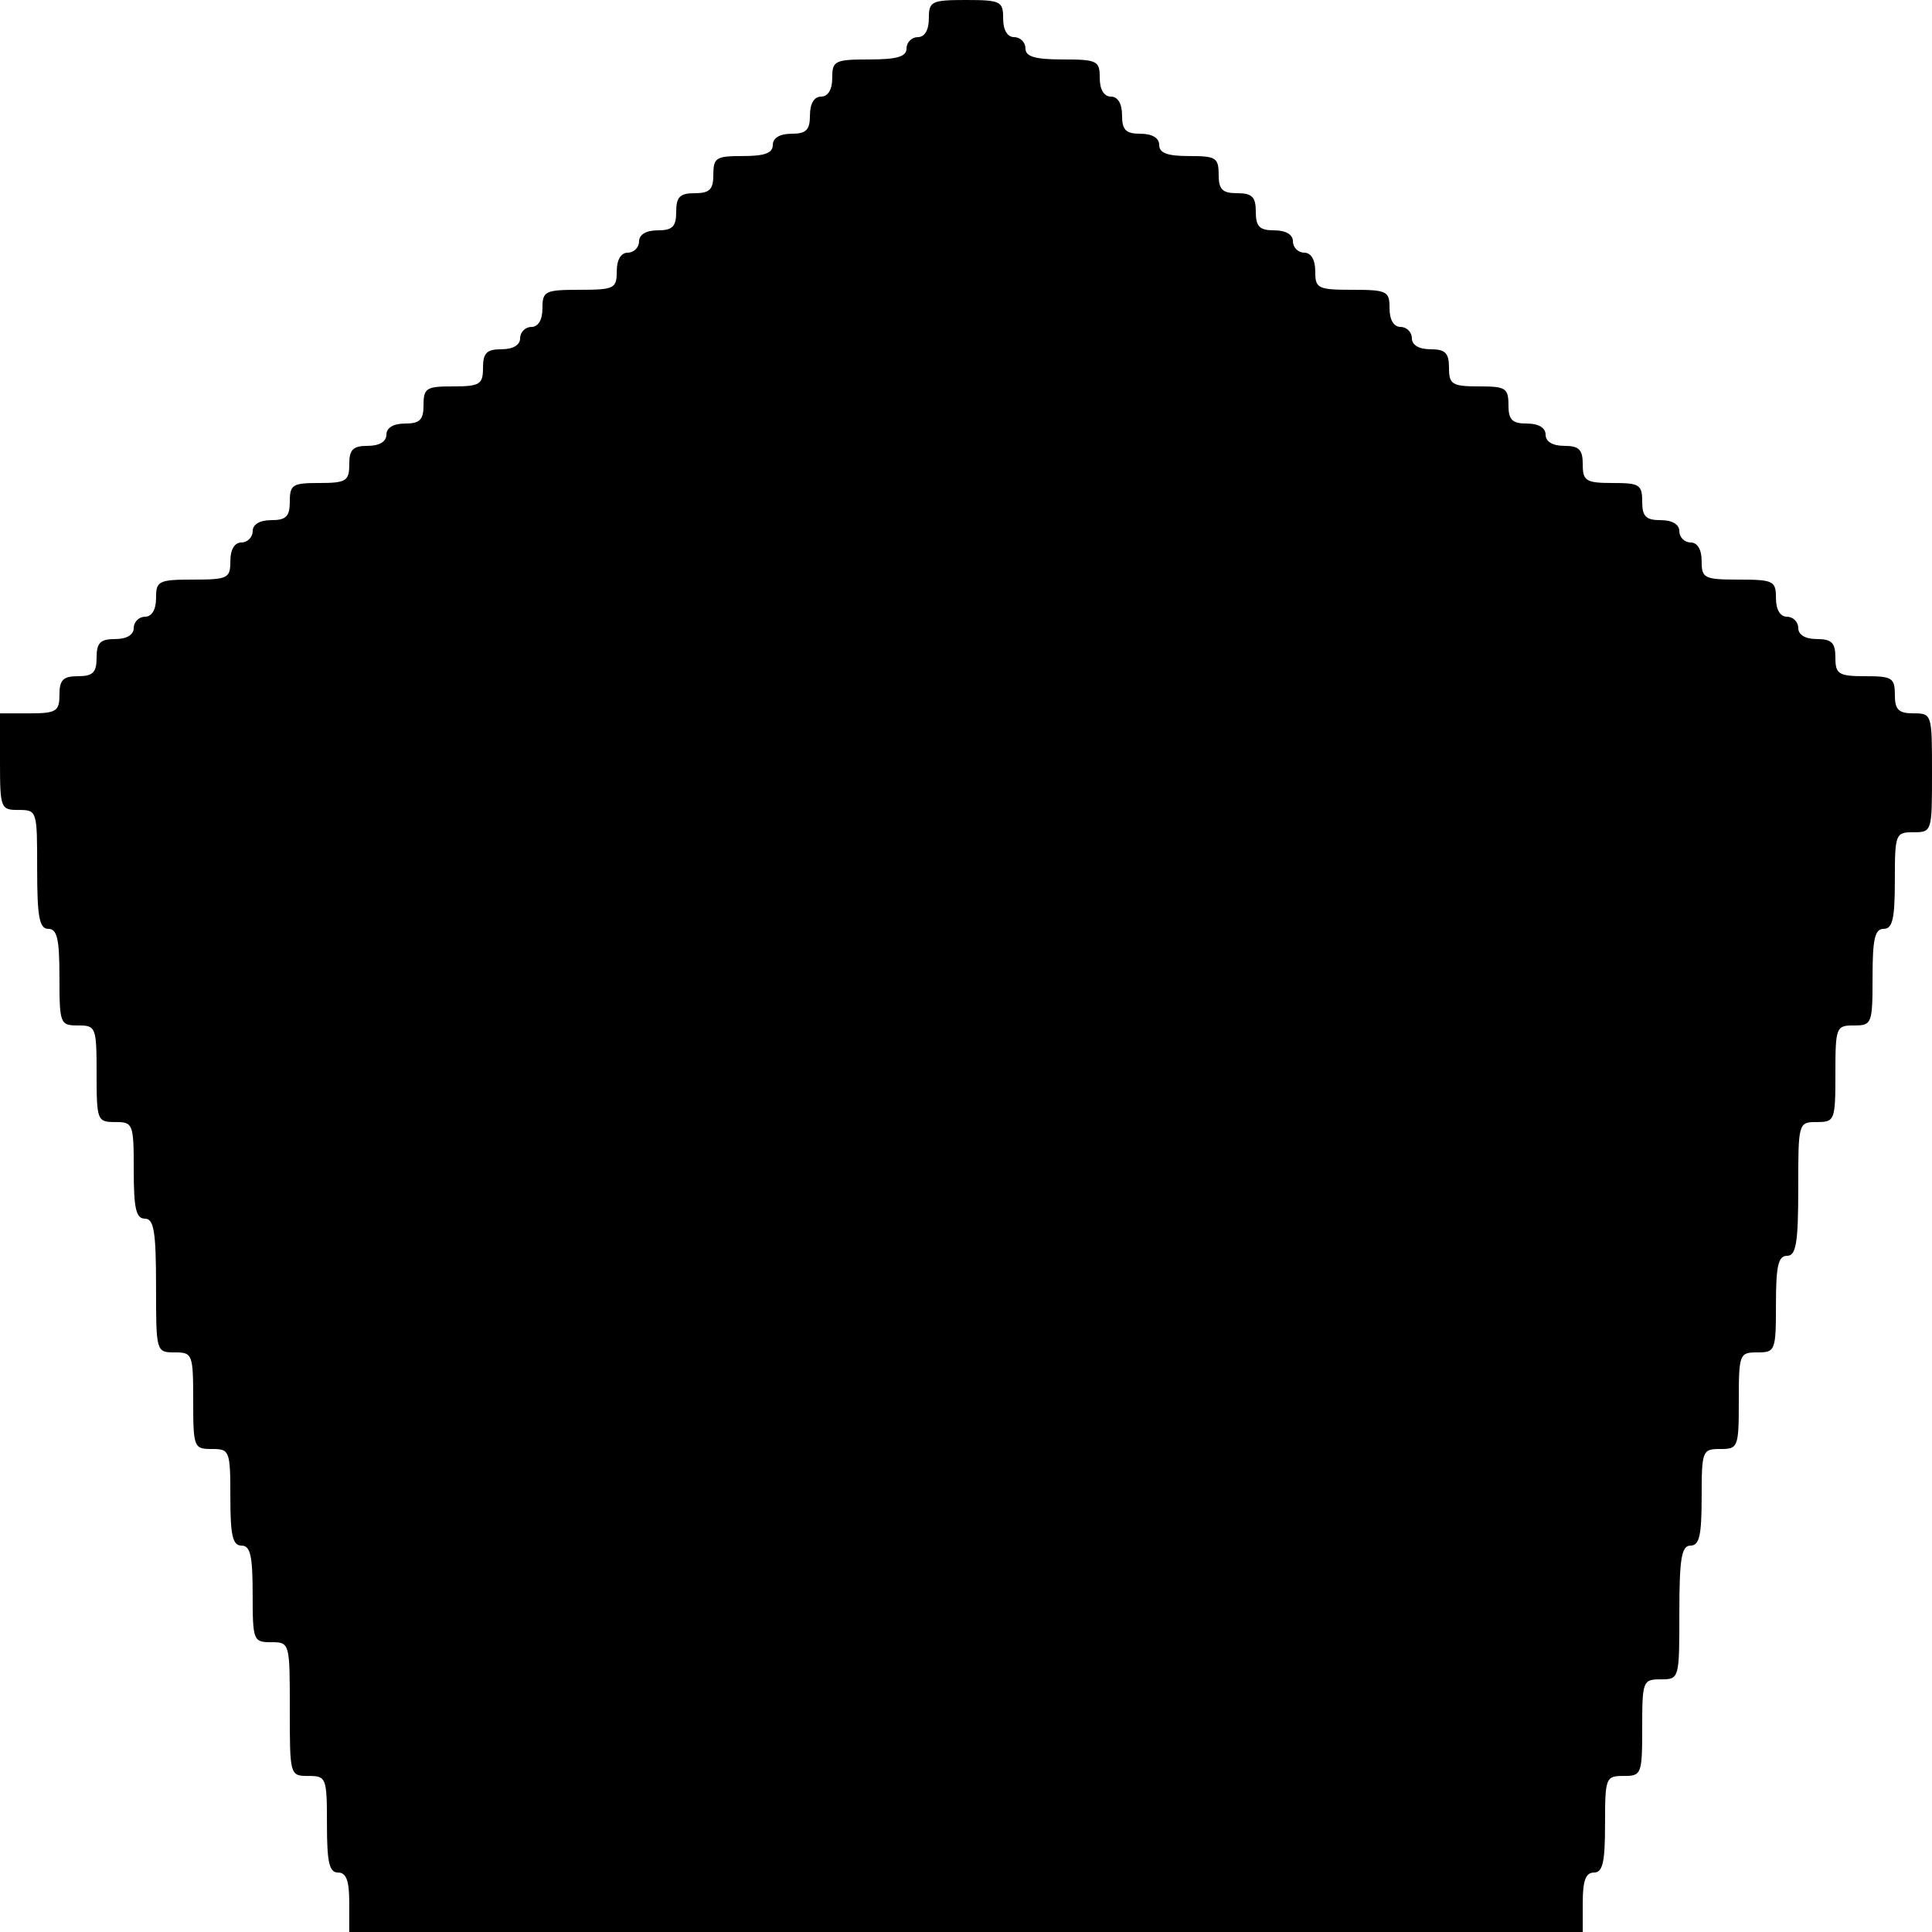 <?xml version="1.0" standalone="no"?>
<!DOCTYPE svg PUBLIC "-//W3C//DTD SVG 20010904//EN"
 "http://www.w3.org/TR/2001/REC-SVG-20010904/DTD/svg10.dtd">
<svg version="1.0" xmlns="http://www.w3.org/2000/svg"
 width="260pt" height="260pt" viewBox="0 0 260 260"
 preserveAspectRatio="xMidYMid meet">
<g transform="translate(0,260) scale(0.1,-0.1)"
fill="#000000" stroke="none">
<path d="M1250 2575 c0 -16 -6 -25 -15 -25 -8 0 -15 -7 -15 -15 0 -11 -12 -15
-50 -15 -47 0 -50 -2 -50 -25 0 -16 -6 -25 -15 -25 -9 0 -15 -9 -15 -25 0 -20
-5 -25 -25 -25 -16 0 -25 -6 -25 -15 0 -11 -11 -15 -40 -15 -36 0 -40 -2 -40
-25 0 -20 -5 -25 -25 -25 -20 0 -25 -5 -25 -25 0 -20 -5 -25 -25 -25 -16 0
-25 -6 -25 -15 0 -8 -7 -15 -15 -15 -9 0 -15 -9 -15 -25 0 -23 -3 -25 -50 -25
-47 0 -50 -2 -50 -25 0 -16 -6 -25 -15 -25 -8 0 -15 -7 -15 -15 0 -9 -9 -15
-25 -15 -20 0 -25 -5 -25 -25 0 -22 -4 -25 -40 -25 -36 0 -40 -2 -40 -25 0
-20 -5 -25 -25 -25 -16 0 -25 -6 -25 -15 0 -9 -9 -15 -25 -15 -20 0 -25 -5
-25 -25 0 -22 -4 -25 -40 -25 -36 0 -40 -2 -40 -25 0 -20 -5 -25 -25 -25 -16
0 -25 -6 -25 -15 0 -8 -7 -15 -15 -15 -9 0 -15 -9 -15 -25 0 -23 -3 -25 -50
-25 -47 0 -50 -2 -50 -25 0 -16 -6 -25 -15 -25 -8 0 -15 -7 -15 -15 0 -9 -9
-15 -25 -15 -20 0 -25 -5 -25 -25 0 -20 -5 -25 -25 -25 -20 0 -25 -5 -25 -25
0 -22 -4 -25 -40 -25 l-40 0 0 -65 c0 -63 1 -65 25 -65 25 0 25 -1 25 -80 0
-64 3 -80 15 -80 12 0 15 -14 15 -65 0 -63 1 -65 25 -65 24 0 25 -2 25 -65 0
-63 1 -65 25 -65 24 0 25 -2 25 -65 0 -51 3 -65 15 -65 12 0 15 -17 15 -90 0
-89 0 -90 25 -90 24 0 25 -2 25 -65 0 -63 1 -65 25 -65 24 0 25 -2 25 -65 0
-51 3 -65 15 -65 12 0 15 -14 15 -65 0 -63 1 -65 25 -65 25 0 25 -1 25 -90 0
-89 0 -90 25 -90 24 0 25 -2 25 -65 0 -51 3 -65 15 -65 11 0 15 -11 15 -40 l0
-40 830 0 830 0 0 40 c0 29 4 40 15 40 12 0 15 14 15 65 0 63 1 65 25 65 24 0
25 2 25 65 0 63 1 65 25 65 25 0 25 1 25 90 0 73 3 90 15 90 12 0 15 14 15 65
0 63 1 65 25 65 24 0 25 2 25 65 0 63 1 65 25 65 24 0 25 2 25 65 0 51 3 65
15 65 12 0 15 17 15 90 0 89 0 90 25 90 24 0 25 2 25 65 0 63 1 65 25 65 24 0
25 2 25 65 0 51 3 65 15 65 12 0 15 14 15 65 0 63 1 65 25 65 25 0 25 1 25 80
0 79 0 80 -25 80 -20 0 -25 5 -25 25 0 23 -4 25 -40 25 -36 0 -40 3 -40 25 0
20 -5 25 -25 25 -16 0 -25 6 -25 15 0 8 -7 15 -15 15 -9 0 -15 9 -15 25 0 23
-3 25 -50 25 -47 0 -50 2 -50 25 0 16 -6 25 -15 25 -8 0 -15 7 -15 15 0 9 -9
15 -25 15 -20 0 -25 5 -25 25 0 23 -4 25 -40 25 -36 0 -40 3 -40 25 0 20 -5
25 -25 25 -16 0 -25 6 -25 15 0 9 -9 15 -25 15 -20 0 -25 5 -25 25 0 23 -4 25
-40 25 -36 0 -40 3 -40 25 0 20 -5 25 -25 25 -16 0 -25 6 -25 15 0 8 -7 15
-15 15 -9 0 -15 9 -15 25 0 23 -3 25 -50 25 -47 0 -50 2 -50 25 0 16 -6 25
-15 25 -8 0 -15 7 -15 15 0 9 -9 15 -25 15 -20 0 -25 5 -25 25 0 20 -5 25 -25
25 -20 0 -25 5 -25 25 0 23 -4 25 -40 25 -29 0 -40 4 -40 15 0 9 -9 15 -25 15
-20 0 -25 5 -25 25 0 16 -6 25 -15 25 -9 0 -15 9 -15 25 0 23 -3 25 -50 25
-38 0 -50 4 -50 15 0 8 -7 15 -15 15 -9 0 -15 9 -15 25 0 23 -3 25 -50 25 -47
0 -50 -2 -50 -25z"/>
</g>
</svg>
